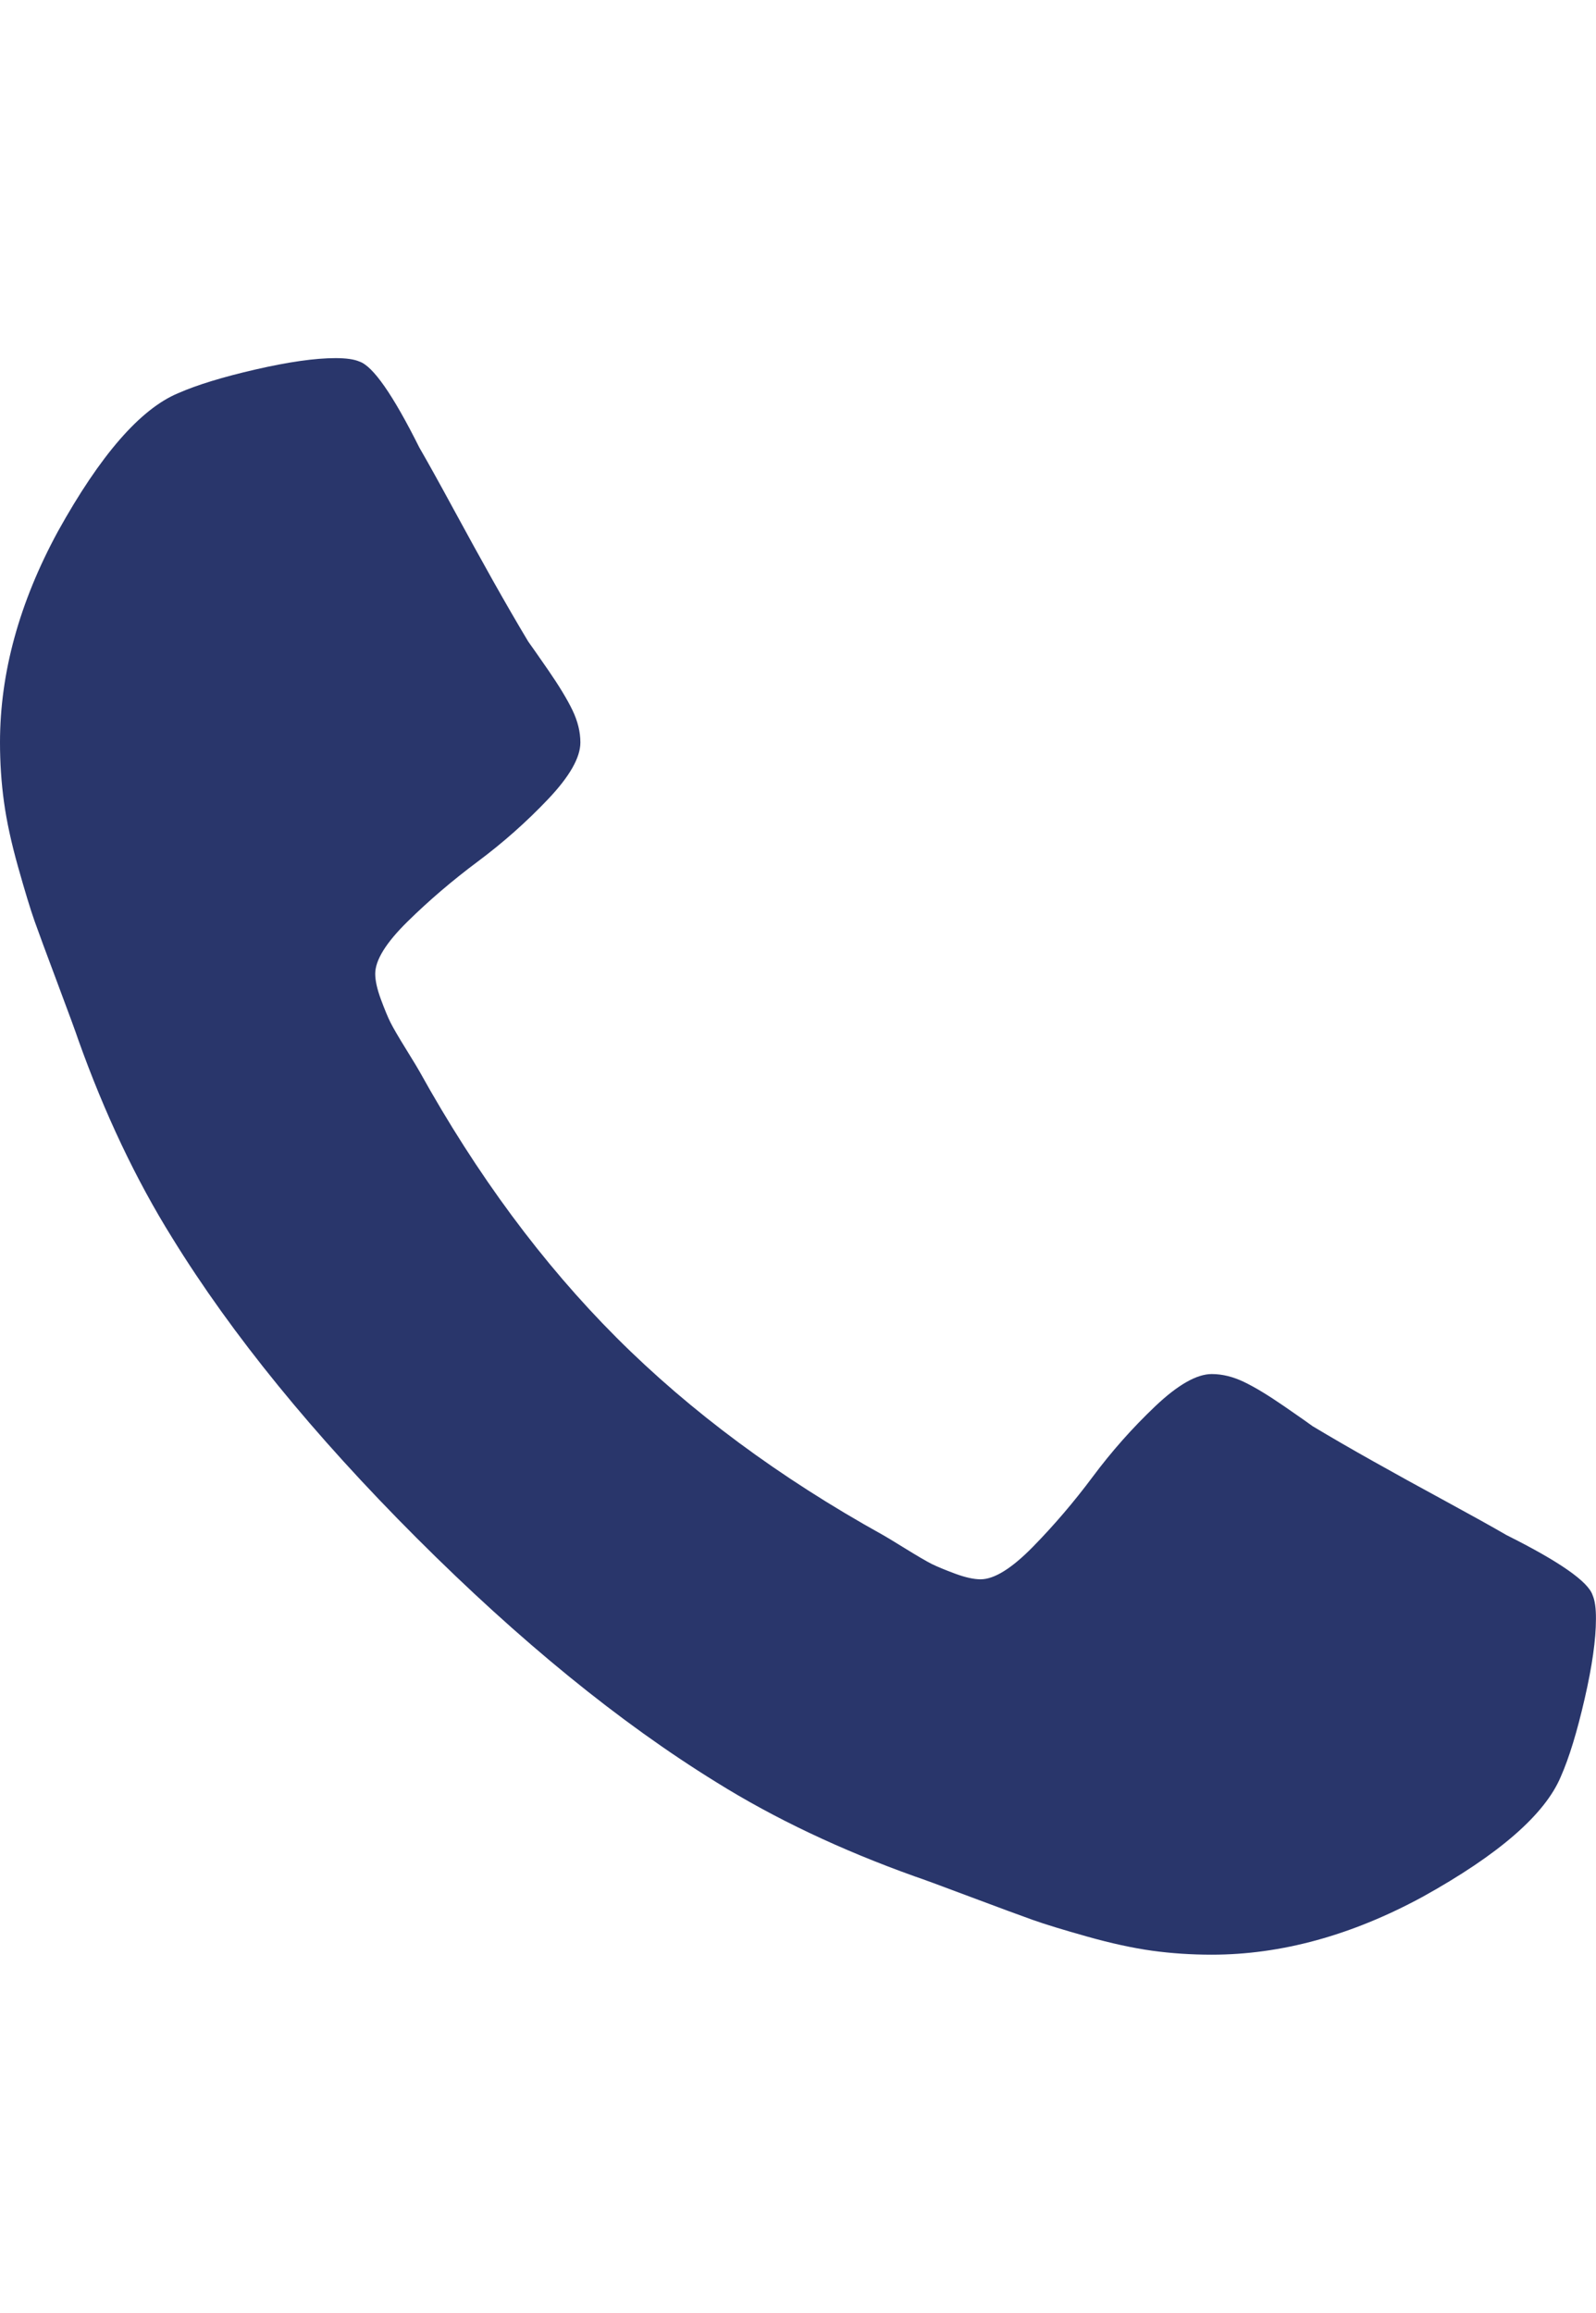 <?xml version="1.0" encoding="iso-8859-1"?>
<!-- Generator: Adobe Illustrator 22.1.0, SVG Export Plug-In . SVG Version: 6.00 Build 0)  -->
<svg version="1.1" id="Laag_1" xmlns="http://www.w3.org/2000/svg" xmlns:xlink="http://www.w3.org/1999/xlink" x="0px" y="0px"
	 viewBox="0 0 49.702 72" style="enable-background:new 0 0 49.702 72;" xml:space="preserve">
<g>
	<path style="fill:#29366B;" d="M49.596,49.66c-0.141-0.424-1.035-1.047-2.682-1.87c-0.447-0.26-1.083-0.612-1.905-1.06
		c-0.824-0.447-1.572-0.859-2.242-1.236c-0.672-0.376-1.301-0.741-1.889-1.093c-0.094-0.071-0.388-0.277-0.882-0.618
		c-0.495-0.341-0.912-0.595-1.254-0.759c-0.341-0.164-0.677-0.247-1.006-0.247c-0.47,0-1.058,0.336-1.764,1.006
		c-0.706,0.671-1.353,1.4-1.941,2.189c-0.588,0.789-1.212,1.518-1.87,2.189c-0.659,0.671-1.201,1.006-1.624,1.006
		c-0.213,0-0.477-0.059-0.794-0.176c-0.318-0.118-0.559-0.219-0.725-0.3c-0.164-0.083-0.446-0.247-0.847-0.495
		c-0.401-0.247-0.624-0.382-0.671-0.406c-3.225-1.789-5.99-3.837-8.296-6.142c-2.306-2.307-4.354-5.072-6.142-8.296
		c-0.024-0.047-0.159-0.271-0.406-0.671c-0.248-0.4-0.412-0.682-0.495-0.848c-0.083-0.165-0.182-0.406-0.3-0.723
		c-0.117-0.318-0.176-0.583-0.176-0.795c0-0.423,0.335-0.965,1.006-1.624c0.67-0.659,1.4-1.282,2.188-1.87
		c0.789-0.588,1.518-1.235,2.189-1.941c0.67-0.706,1.006-1.294,1.006-1.765c0-0.33-0.083-0.665-0.247-1.006
		c-0.165-0.342-0.418-0.759-0.759-1.253c-0.342-0.494-0.548-0.788-0.618-0.883c-0.353-0.588-0.717-1.218-1.094-1.888
		c-0.377-0.671-0.788-1.418-1.236-2.242c-0.447-0.824-0.8-1.459-1.059-1.906c-0.823-1.647-1.447-2.542-1.87-2.682
		c-0.165-0.071-0.412-0.106-0.741-0.106c-0.636,0-1.465,0.118-2.489,0.353c-1.024,0.235-1.829,0.482-2.418,0.741
		c-1.177,0.494-2.424,1.929-3.742,4.306C0.6,18.76,0,20.949,0,23.114c0,0.635,0.041,1.252,0.124,1.853
		c0.082,0.6,0.229,1.277,0.441,2.03c0.212,0.753,0.382,1.312,0.511,1.677c0.129,0.365,0.371,1.017,0.724,1.959
		c0.353,0.941,0.565,1.518,0.635,1.73c0.823,2.306,1.8,4.365,2.93,6.177c1.858,3.013,4.395,6.126,7.607,9.338
		c3.212,3.212,6.325,5.748,9.337,7.607c1.812,1.13,3.872,2.106,6.178,2.931c0.212,0.07,0.789,0.282,1.729,0.636
		c0.942,0.353,1.595,0.594,1.959,0.723c0.365,0.13,0.924,0.301,1.676,0.513c0.754,0.212,1.43,0.359,2.03,0.442
		c0.6,0.082,1.218,0.123,1.853,0.123c2.164,0,4.354-0.6,6.566-1.8c2.377-1.317,3.812-2.565,4.306-3.743
		c0.26-0.588,0.506-1.394,0.741-2.418c0.236-1.023,0.353-1.853,0.353-2.489C49.703,50.073,49.668,49.826,49.596,49.66L49.596,49.66z
		 M49.596,49.66"/>
</g>
</svg>
